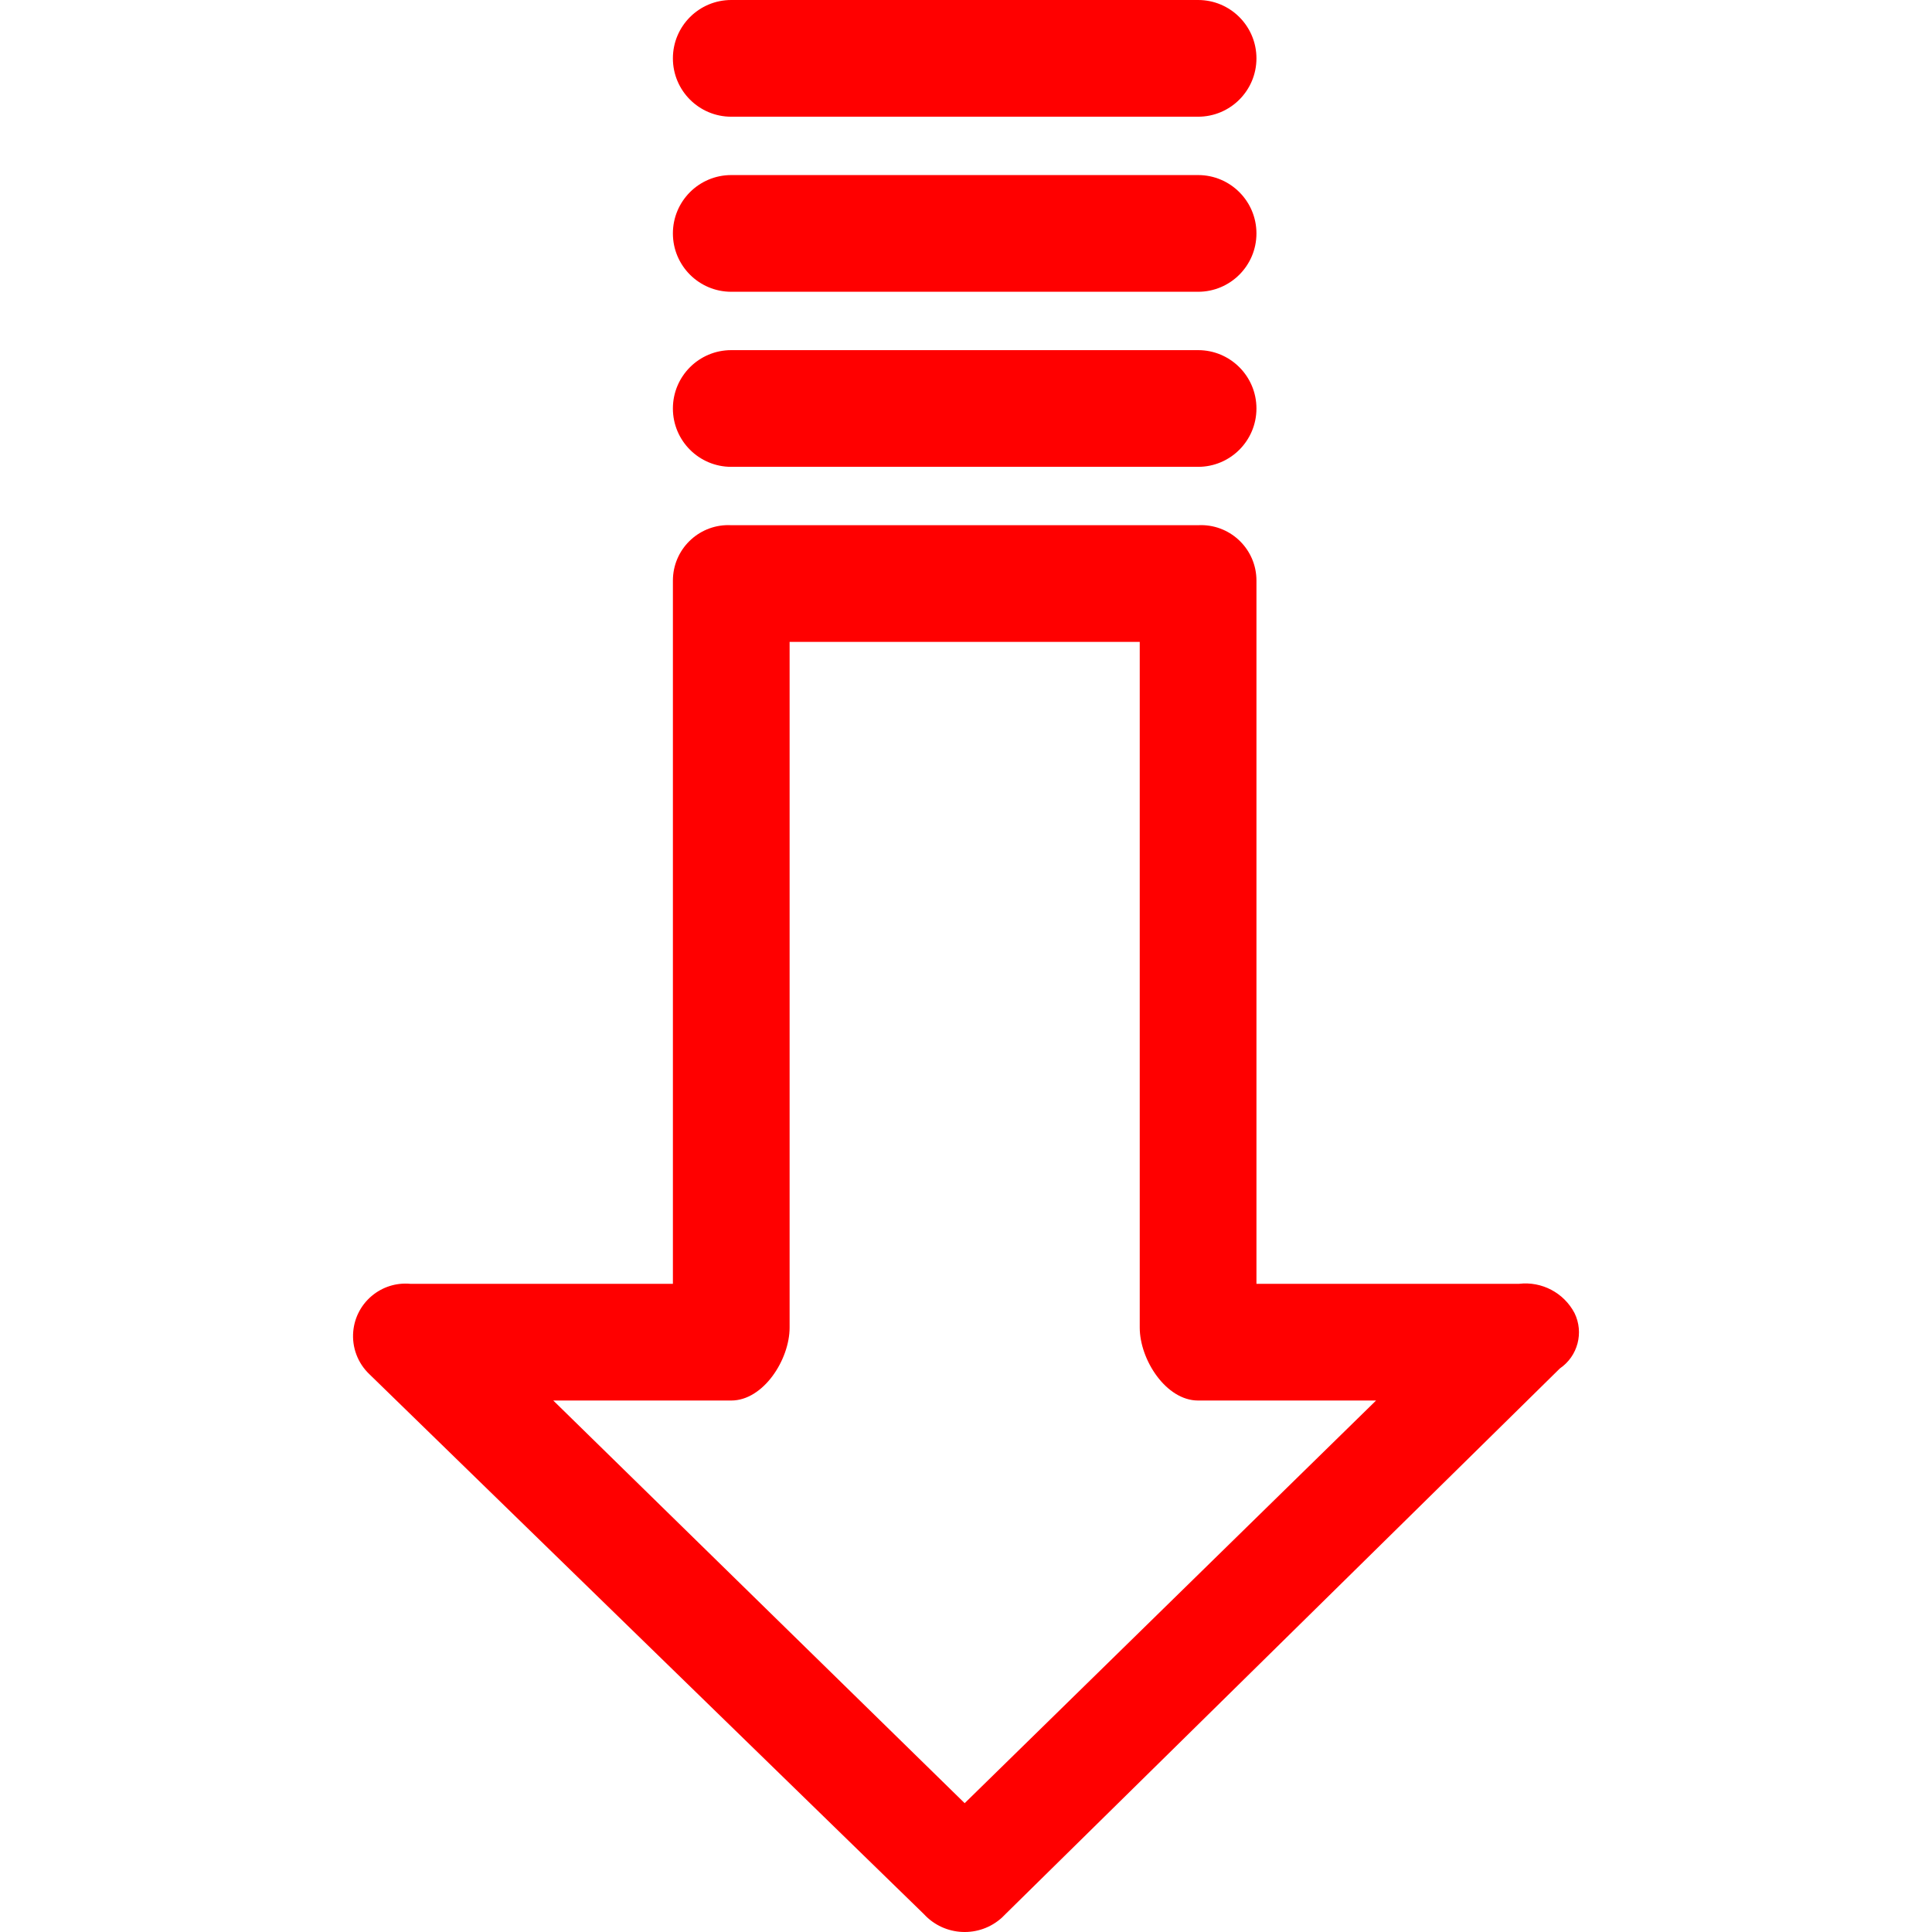 <?xml version="1.0"?>
<svg xmlns="http://www.w3.org/2000/svg" xmlns:xlink="http://www.w3.org/1999/xlink" version="1.1" id="Capa_1" x="0px" y="0px" viewBox="0 0 345.942 345.942" style="enable-background:new 0 0 345.942 345.942;" xml:space="preserve" width="512px" height="512px" class=""><g><g>
	<g>
		<g>
			<path d="M281.925,235.102c-1.913-3.623-5.857-5.699-9.926-5.224h-47.02v-125.91c0.008-5.482-4.43-9.933-9.913-9.94     c-0.179,0-0.358,0.004-0.536,0.014h-83.592c-5.475-0.289-10.147,3.916-10.435,9.39c-0.009,0.179-0.014,0.357-0.014,0.536v125.91     h-47.02c-5.172-0.47-9.746,3.343-10.216,8.515c-0.261,2.87,0.809,5.7,2.902,7.681l99.265,96.653     c3.706,4.04,9.986,4.31,14.025,0.603c0.21-0.192,0.411-0.394,0.603-0.603l99.265-97.698     C282.531,242.83,283.644,238.6,281.925,235.102z M172.733,322.874l-73.665-72.098h31.869c5.747,0,10.449-7.314,10.449-13.061     V114.939h62.694v122.776c0,5.747,4.702,13.061,10.449,13.061h31.869L172.733,322.874z" data-original="#000000" class="active-path" data-old_color="#ff0000" fill="#ff0000"/>
			<path d="M130.937,83.592h83.592c5.771,0,10.449-4.678,10.449-10.449s-4.678-10.449-10.449-10.449h-83.592     c-5.771,0-10.449,4.678-10.449,10.449S125.166,83.592,130.937,83.592z" data-original="#000000" class="active-path" data-old_color="#ff0000" fill="#ff0000"/>
			<path d="M130.937,52.245h83.592c5.771,0,10.449-4.678,10.449-10.449s-4.678-10.449-10.449-10.449h-83.592     c-5.771,0-10.449,4.678-10.449,10.449S125.166,52.245,130.937,52.245z" data-original="#000000" class="active-path" data-old_color="#ff0000" fill="#ff0000"/>
			<path d="M130.937,20.898h83.592c5.771,0,10.449-4.678,10.449-10.449S220.3,0,214.529,0h-83.592     c-5.771,0-10.449,4.678-10.449,10.449S125.166,20.898,130.937,20.898z" data-original="#000000" class="active-path" data-old_color="#ff0000" fill="#ff0000"/>
		</g>
	</g>
</g></g> </svg>
